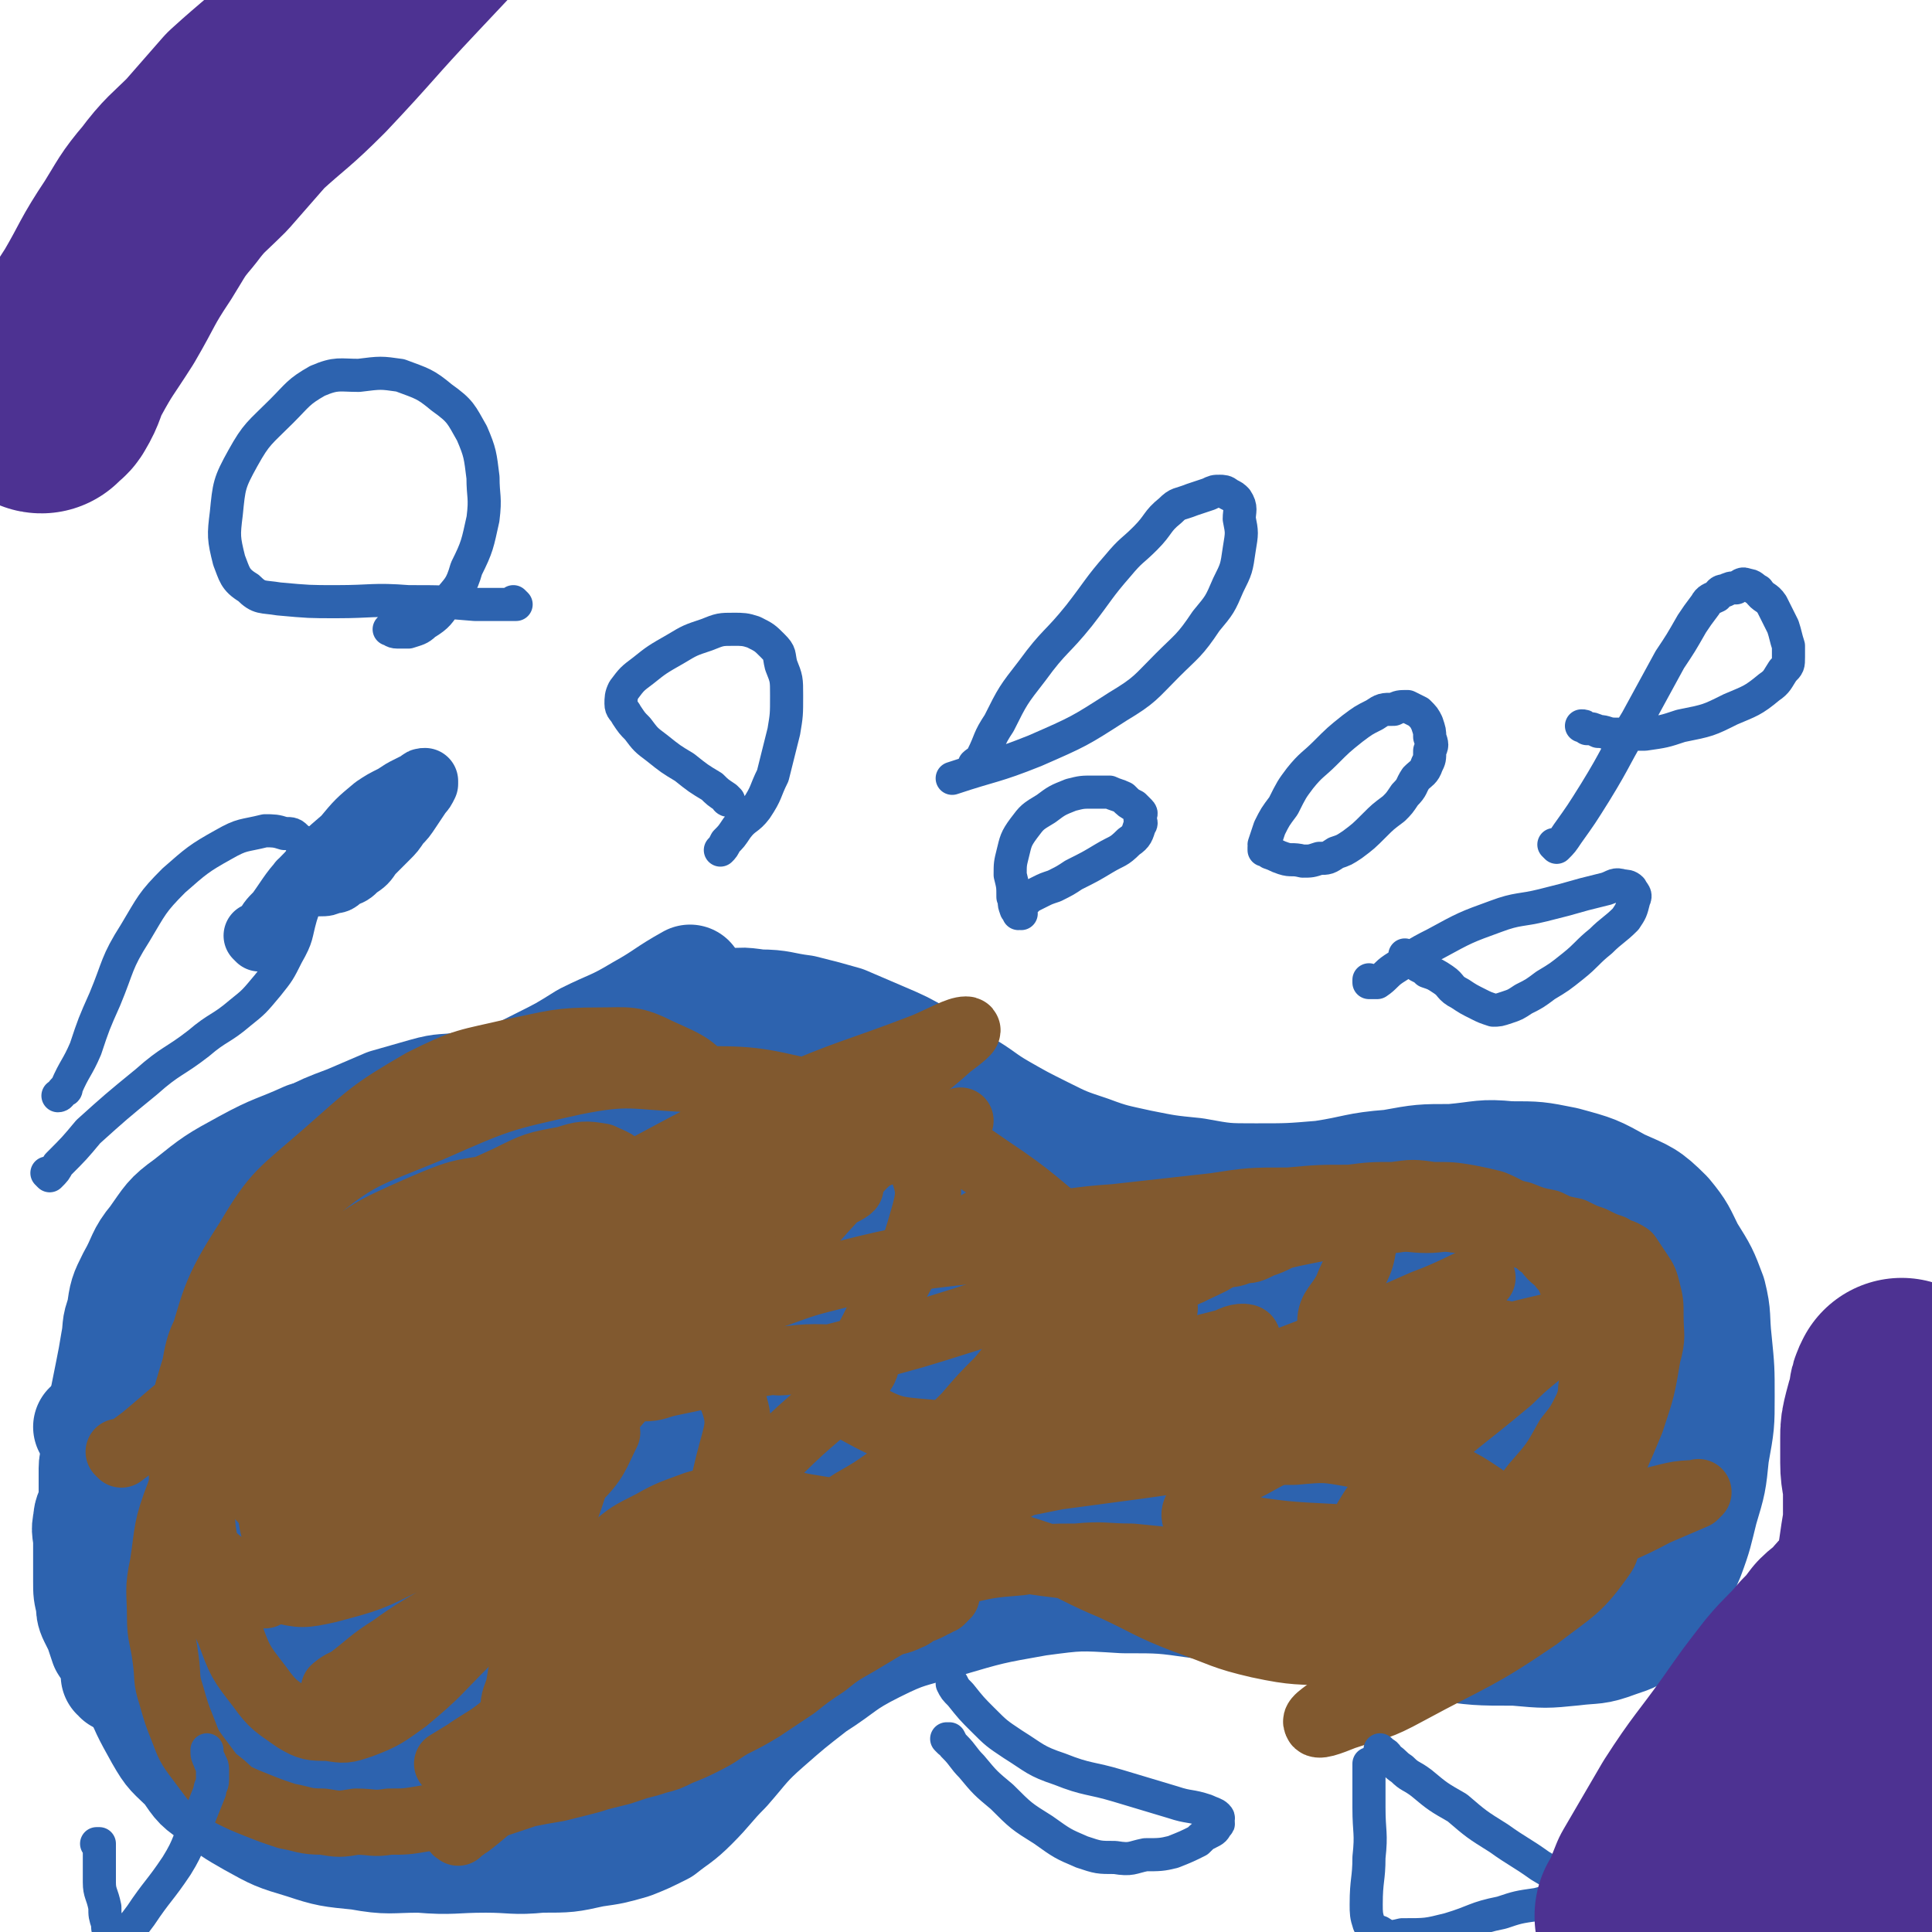 <svg viewBox='0 0 700 700' version='1.1' xmlns='http://www.w3.org/2000/svg' xmlns:xlink='http://www.w3.org/1999/xlink'><g fill='none' stroke='#2D63AF' stroke-width='40' stroke-linecap='round' stroke-linejoin='round'><path d='M33,518c0,0 0,-1 -1,-1 0,0 1,1 1,1 7,-2 7,-1 13,-4 29,-13 30,-13 56,-29 13,-8 12,-10 23,-20 12,-11 12,-11 23,-23 8,-8 8,-9 17,-17 10,-11 10,-12 22,-22 9,-8 9,-8 19,-15 11,-7 11,-7 22,-13 8,-4 9,-3 18,-6 8,-2 7,-3 15,-4 7,-2 7,-2 14,-1 8,0 8,1 16,2 8,2 8,2 15,4 7,3 7,3 14,6 7,3 7,3 14,7 8,5 8,5 15,10 7,4 7,5 14,9 7,4 7,4 15,8 8,4 8,4 17,7 8,3 9,3 18,5 10,2 10,2 20,3 11,2 11,2 22,2 12,0 12,0 24,-1 13,-2 12,-3 25,-4 11,-2 11,-2 22,-2 11,-1 11,-2 21,-1 10,0 10,0 20,2 11,3 11,3 20,8 9,4 10,4 17,11 5,6 5,7 8,13 5,8 5,8 8,16 2,8 1,8 2,17 1,10 1,10 1,20 0,10 0,10 -2,21 -1,10 -1,10 -4,20 -2,8 -2,9 -5,17 -3,7 -3,7 -7,13 -4,6 -3,7 -8,12 -5,4 -5,4 -11,6 -8,3 -8,2 -16,3 -10,1 -10,1 -21,0 -14,0 -14,0 -28,-2 -14,-2 -14,-4 -28,-6 -14,-3 -15,-2 -29,-4 -15,-2 -14,-3 -29,-5 -14,-2 -14,-2 -28,-2 -16,-1 -16,-1 -31,1 -17,3 -17,3 -34,8 -13,4 -13,3 -25,9 -12,6 -11,7 -22,14 -9,7 -9,7 -17,14 -8,7 -8,8 -15,16 -6,6 -6,7 -12,13 -5,5 -6,5 -11,9 -6,3 -6,3 -11,5 -7,2 -7,2 -14,3 -9,2 -9,2 -19,2 -10,1 -10,0 -20,0 -12,0 -12,1 -24,0 -11,0 -11,1 -22,-1 -10,-1 -11,-1 -20,-4 -10,-3 -10,-3 -19,-8 -7,-4 -7,-4 -13,-9 -6,-4 -6,-4 -10,-10 -6,-6 -6,-5 -10,-12 -5,-9 -5,-9 -9,-19 -3,-9 -3,-9 -5,-19 -1,-9 -1,-9 -1,-19 0,-11 -2,-11 0,-22 1,-11 2,-11 6,-22 5,-11 4,-12 12,-21 12,-12 13,-11 27,-21 14,-12 14,-12 29,-23 '/><path d='M73,555c0,0 -1,-1 -1,-1 3,-2 5,-1 8,-3 17,-7 17,-7 32,-15 29,-16 29,-16 57,-34 23,-14 23,-14 44,-30 15,-11 15,-11 29,-24 6,-6 6,-6 11,-13 2,-3 3,-5 2,-7 -1,-3 -3,-3 -6,-3 -13,0 -14,-1 -26,3 -26,9 -28,9 -51,23 -20,12 -19,14 -36,30 -14,12 -14,12 -26,26 -9,10 -9,11 -16,23 -4,6 -5,6 -6,13 -1,4 -1,6 2,8 5,3 7,4 14,4 19,-3 20,-3 38,-11 30,-13 30,-13 57,-32 20,-13 20,-14 37,-30 13,-12 14,-12 24,-25 8,-11 8,-11 13,-23 2,-6 2,-7 2,-13 1,-6 2,-7 -1,-11 -4,-4 -5,-6 -11,-6 -15,-1 -16,0 -30,5 -27,10 -28,10 -52,24 -21,12 -21,13 -39,29 -16,14 -16,14 -30,31 -10,12 -10,12 -17,26 -6,12 -5,12 -8,25 -2,11 -3,11 -1,21 2,10 2,12 10,19 8,7 9,8 20,9 19,2 20,2 38,-3 28,-8 29,-9 55,-24 22,-13 21,-15 40,-33 15,-14 15,-14 27,-31 9,-11 9,-11 15,-24 3,-8 4,-8 4,-17 1,-7 1,-9 -4,-13 -6,-7 -7,-9 -16,-9 -19,-1 -21,0 -39,7 -32,12 -33,12 -62,30 -20,12 -19,14 -36,31 -14,15 -15,15 -25,32 -8,11 -8,12 -12,25 -2,10 -3,11 -1,21 2,10 2,12 9,18 9,7 12,8 23,7 21,0 23,-1 43,-9 33,-12 34,-12 64,-31 24,-16 23,-18 44,-39 17,-16 17,-16 31,-35 8,-9 8,-10 13,-20 3,-8 4,-9 4,-17 0,-5 0,-7 -4,-9 -9,-4 -11,-5 -21,-3 -26,5 -27,5 -51,16 -35,17 -35,18 -67,41 -27,19 -26,21 -50,44 -18,18 -19,18 -35,38 -9,12 -8,12 -14,25 -4,8 -6,10 -5,17 1,6 3,8 9,10 14,3 16,3 32,-1 33,-8 34,-7 64,-23 31,-17 31,-19 58,-42 26,-22 26,-22 48,-47 14,-17 14,-18 25,-37 4,-7 4,-8 4,-15 0,-6 1,-8 -4,-11 -8,-5 -11,-6 -21,-5 -25,5 -27,6 -50,18 -33,17 -34,18 -63,41 -25,19 -25,20 -46,43 -15,17 -16,18 -27,38 -5,9 -4,11 -5,22 -1,8 -2,10 2,17 5,8 7,11 17,12 18,2 20,0 38,-7 33,-12 35,-11 64,-30 26,-17 25,-19 46,-41 18,-18 18,-18 33,-38 8,-11 8,-11 14,-24 2,-6 2,-7 2,-14 -1,-3 -1,-5 -5,-6 -10,-2 -12,-2 -23,2 -27,8 -28,8 -52,23 -26,16 -25,17 -48,37 -15,15 -15,15 -28,32 -9,11 -9,11 -14,23 -4,8 -5,10 -4,18 1,7 2,9 8,12 12,7 14,9 28,8 25,-1 27,-1 50,-11 34,-15 35,-17 65,-39 26,-18 25,-19 46,-42 16,-16 16,-16 28,-34 5,-8 6,-9 7,-18 1,-6 2,-8 -2,-12 -6,-7 -8,-9 -17,-8 -21,0 -23,1 -43,9 -36,13 -37,12 -71,32 -28,17 -26,20 -52,41 -19,16 -20,15 -38,33 -9,9 -8,9 -15,19 -3,5 -4,5 -5,10 -1,2 0,3 1,3 9,1 10,1 20,-2 25,-8 25,-8 49,-21 28,-16 27,-17 53,-36 19,-14 19,-15 37,-30 8,-8 8,-8 15,-16 5,-5 5,-5 9,-10 1,-1 1,-3 1,-2 -6,3 -7,4 -14,10 -21,17 -21,17 -42,34 -19,17 -20,17 -39,34 -11,10 -11,10 -21,21 -6,6 -6,6 -11,13 -1,2 -3,4 -2,4 1,1 4,0 7,-2 18,-10 18,-10 34,-22 28,-22 29,-22 55,-46 18,-18 18,-18 34,-39 9,-11 9,-12 16,-25 3,-5 5,-5 5,-11 1,-3 0,-5 -3,-5 -12,-2 -13,-2 -26,2 -33,8 -34,7 -65,20 -33,14 -32,17 -64,35 -27,15 -27,15 -54,31 -18,10 -17,11 -35,21 -5,3 -5,3 -10,5 -3,1 -6,2 -5,1 3,-2 6,-4 12,-9 22,-18 22,-19 44,-37 27,-21 27,-22 54,-42 20,-15 21,-14 41,-29 9,-6 9,-6 17,-13 4,-3 6,-5 6,-7 1,-1 -2,-1 -4,0 -17,7 -17,7 -33,14 -32,16 -33,15 -63,33 -27,16 -26,17 -51,36 -18,14 -18,14 -35,29 -9,9 -8,9 -16,19 -4,5 -4,5 -8,11 -1,1 -2,2 -1,2 2,0 4,-1 7,-3 16,-8 16,-7 30,-16 20,-11 20,-11 38,-25 12,-8 11,-9 23,-18 8,-6 8,-6 16,-13 3,-2 3,-2 5,-5 1,-1 1,-2 1,-2 -2,-2 -2,-2 -5,-1 -8,0 -8,0 -15,1 -13,3 -13,3 -25,7 -9,3 -9,4 -18,8 -7,3 -7,2 -13,6 -5,2 -5,3 -9,6 -3,3 -3,3 -5,6 -2,3 -2,3 -3,6 -1,3 -1,3 0,6 1,3 0,4 3,6 5,3 6,4 12,4 15,-2 16,-2 31,-8 27,-11 27,-11 53,-26 24,-13 23,-15 46,-30 20,-13 20,-13 40,-27 15,-11 15,-11 29,-24 9,-7 9,-8 16,-16 4,-4 5,-4 7,-9 1,-2 1,-3 0,-4 -3,-3 -5,-3 -9,-3 -11,0 -12,0 -23,3 -16,5 -16,6 -32,12 -9,5 -9,5 -18,10 -5,3 -5,4 -10,7 -2,2 -3,1 -5,2 -1,1 -2,2 -1,2 1,0 2,0 4,-1 9,-5 9,-5 17,-11 14,-9 14,-9 27,-19 6,-5 6,-6 12,-12 3,-3 3,-3 7,-6 1,-1 2,-1 2,-2 1,-1 1,-2 1,-2 -1,0 -1,1 -1,2 0,1 0,1 0,2 2,3 2,3 4,6 5,6 4,7 10,12 8,8 8,9 18,14 8,5 8,6 17,8 8,2 8,2 16,2 7,-1 8,-1 13,-4 6,-3 7,-4 10,-10 2,-4 3,-5 1,-10 -1,-5 -2,-6 -6,-10 -5,-5 -6,-5 -13,-9 -8,-4 -8,-3 -16,-5 -7,-2 -7,-2 -14,-2 -6,-1 -7,-1 -12,1 -7,2 -7,2 -13,6 -5,4 -5,5 -8,11 -3,5 -4,6 -3,11 0,7 0,8 4,13 4,8 4,9 11,13 7,6 8,5 17,7 7,2 8,2 15,2 7,-1 7,0 13,-2 5,-2 6,-2 10,-5 2,-2 2,-3 1,-6 0,-5 0,-6 -4,-10 -7,-9 -8,-10 -18,-16 -12,-8 -12,-8 -25,-13 -12,-5 -12,-5 -24,-9 -8,-3 -8,-3 -16,-6 -6,-2 -6,-2 -11,-5 -2,-2 -2,-2 -4,-3 -1,-1 -1,-1 -1,-2 0,0 0,0 0,0 8,2 9,2 17,5 17,5 17,6 33,11 19,7 19,6 38,13 16,5 16,4 32,10 14,6 14,6 27,12 7,3 7,3 12,6 4,2 4,2 8,5 1,1 2,1 2,2 0,1 0,1 0,1 -6,3 -7,3 -13,4 -15,3 -15,3 -30,3 -18,1 -18,1 -36,1 -12,-1 -13,-1 -25,-1 -11,-1 -11,-2 -21,-2 -7,-1 -7,-1 -14,0 -7,2 -8,2 -13,6 -6,3 -7,4 -9,10 -2,4 -2,6 1,10 5,9 6,11 15,15 16,8 17,8 35,10 23,3 23,2 47,1 25,-2 25,-2 50,-6 19,-3 19,-4 38,-8 12,-3 12,-3 24,-6 6,-2 6,-2 12,-4 2,-1 2,-1 3,-1 0,0 0,0 0,0 -16,2 -16,1 -32,5 -28,6 -28,6 -56,14 -21,6 -21,7 -42,14 -14,5 -14,5 -27,11 -10,4 -10,4 -19,9 -4,2 -5,1 -8,4 -1,1 -1,3 0,3 7,2 8,2 17,2 25,-1 25,0 50,-4 34,-5 34,-6 67,-14 23,-6 23,-6 45,-13 15,-6 14,-7 29,-13 7,-3 7,-2 14,-5 3,-1 4,-2 5,-3 0,-1 -1,-1 -2,-1 -10,-2 -10,-3 -20,-3 -22,-2 -22,-2 -44,-1 -24,2 -24,1 -48,5 -17,3 -17,3 -34,9 -13,4 -13,3 -26,10 -7,4 -7,4 -13,11 -3,3 -4,3 -4,7 -1,3 0,4 4,6 10,4 11,6 22,5 25,0 26,0 50,-6 29,-7 30,-7 57,-20 17,-7 16,-9 31,-20 11,-8 12,-7 21,-16 5,-5 5,-6 7,-13 1,-3 1,-4 -1,-7 -3,-4 -4,-5 -10,-6 -15,-4 -15,-4 -30,-4 -22,-1 -22,0 -44,3 -21,3 -21,2 -41,9 -14,4 -13,5 -26,11 -8,5 -9,5 -16,12 -5,4 -6,5 -7,11 -1,4 -1,5 3,8 8,8 9,9 20,12 18,4 19,4 38,2 26,-3 26,-4 50,-11 23,-7 23,-8 45,-18 12,-5 12,-5 23,-12 8,-5 8,-5 14,-12 3,-3 4,-3 5,-7 1,-2 1,-4 -1,-5 -5,-3 -7,-3 -13,-3 -18,-1 -19,-1 -37,3 -27,5 -28,5 -53,14 -14,5 -13,7 -25,15 -11,7 -12,6 -21,15 -6,5 -6,6 -9,13 -3,6 -4,8 -2,13 4,8 5,10 13,14 16,9 17,9 35,12 22,3 22,3 44,0 26,-3 26,-4 50,-12 18,-6 17,-8 34,-17 9,-6 9,-6 18,-13 3,-3 3,-3 6,-7 1,-1 2,-2 1,-3 -1,-2 -3,-3 -6,-2 -13,0 -13,0 -26,4 -25,6 -26,5 -50,14 -18,7 -18,8 -35,18 -10,6 -10,6 -19,12 -6,4 -6,4 -10,10 -2,2 -3,4 -2,6 2,4 4,5 9,6 13,3 14,4 27,3 23,-2 24,-2 46,-8 23,-7 24,-8 45,-19 11,-6 11,-8 20,-16 7,-6 8,-6 12,-13 2,-3 3,-4 2,-7 0,-3 -1,-4 -3,-6 -6,-4 -6,-5 -13,-5 -12,-2 -13,-2 -25,1 -17,4 -17,4 -32,11 -12,6 -12,7 -22,15 -6,5 -7,6 -11,12 -3,5 -3,6 -3,11 1,4 1,4 5,7 4,4 5,5 11,5 10,2 10,1 20,-1 13,-3 13,-3 25,-10 9,-4 9,-5 17,-12 4,-4 4,-4 8,-9 1,-2 1,-2 2,-4 0,-1 0,-2 -1,-1 -2,1 -2,2 -4,4 -7,6 -8,5 -14,11 -6,7 -7,7 -12,15 -4,5 -4,6 -6,12 -1,3 -1,3 0,6 1,2 1,3 3,3 4,1 5,1 9,-1 9,-4 10,-4 17,-10 9,-7 9,-8 16,-16 4,-5 4,-6 6,-11 1,-6 1,-6 1,-12 0,-6 0,-6 -2,-11 -4,-9 -4,-9 -9,-16 -4,-6 -4,-6 -9,-11 -5,-5 -5,-5 -10,-10 -4,-3 -3,-3 -7,-5 -3,-2 -4,-4 -7,-3 -5,0 -6,0 -10,4 -6,6 -7,6 -11,14 -5,9 -5,10 -7,21 -1,11 -1,11 0,23 1,13 0,14 4,26 3,11 3,11 8,21 3,6 3,6 7,11 4,3 4,3 8,6 2,2 3,2 6,2 3,0 3,0 5,-2 6,-5 7,-5 10,-12 5,-8 5,-9 7,-18 2,-8 1,-8 1,-17 0,-8 0,-8 -2,-17 -1,-9 -1,-10 -4,-19 -2,-8 -2,-8 -5,-15 -1,-6 -1,-6 -4,-11 -1,-3 -1,-3 -3,-6 -1,-3 0,-3 -2,-5 -1,-2 -2,-2 -3,-3 0,-1 0,-1 0,-1 0,-1 0,-1 -1,-1 0,0 0,0 0,0 2,1 2,1 3,2 2,4 2,4 5,8 3,4 3,4 7,8 3,2 3,2 6,4 1,2 1,2 3,3 1,1 1,1 2,2 0,0 1,0 1,0 1,-1 1,-2 1,-3 0,-3 0,-3 0,-5 0,-5 1,-5 0,-10 -1,-5 -1,-5 -4,-10 -1,-3 -1,-4 -4,-7 -1,-2 -2,-2 -4,-2 -4,-1 -4,-1 -8,-1 -3,-1 -3,0 -6,0 '/><path d='M61,614c0,0 0,-1 -1,-1 0,0 1,0 1,0 0,0 0,0 0,0 0,0 0,0 0,-1 0,-1 0,-1 0,-2 0,-4 0,-4 0,-7 -1,-5 -1,-5 -2,-10 -1,-3 -1,-3 -2,-7 -1,-3 -1,-3 -2,-6 -1,-2 -1,-2 -1,-4 -1,-2 -1,-2 -1,-4 -1,-2 -1,-2 -1,-4 -1,-3 -1,-3 -1,-6 -1,-3 -1,-3 -1,-5 0,-4 0,-4 0,-8 0,-3 0,-3 0,-6 0,-3 -1,-3 0,-6 0,-3 1,-3 2,-6 1,-4 0,-4 2,-7 1,-3 2,-3 3,-6 3,-4 2,-4 4,-8 3,-4 3,-3 6,-7 3,-3 3,-4 6,-7 4,-4 4,-4 8,-7 3,-3 3,-3 7,-5 5,-3 5,-3 10,-6 5,-3 4,-4 9,-8 6,-5 6,-5 12,-10 5,-5 5,-5 11,-10 5,-4 5,-5 11,-9 5,-4 5,-4 12,-8 6,-4 7,-4 13,-8 6,-3 6,-3 12,-7 2,-2 2,-2 4,-4 '/><path d='M51,601c0,0 0,-1 -1,-1 0,0 1,0 1,0 0,0 0,0 0,0 0,0 0,0 0,-1 0,-3 0,-3 0,-5 0,-3 0,-3 0,-5 0,-3 0,-3 0,-6 0,-2 0,-2 0,-4 0,-2 0,-2 0,-4 0,-3 0,-3 0,-6 0,-3 0,-3 0,-6 0,-3 0,-3 0,-6 0,-3 -1,-3 0,-5 0,-3 1,-3 2,-5 0,-3 0,-3 1,-5 0,-3 0,-3 0,-5 0,-3 0,-3 0,-5 0,-3 0,-3 0,-5 0,-4 1,-4 2,-8 1,-3 1,-3 2,-6 1,-3 1,-3 2,-6 1,-3 0,-3 2,-6 1,-4 2,-4 3,-8 2,-3 2,-3 3,-7 2,-3 2,-4 4,-7 3,-4 4,-3 6,-7 3,-3 3,-3 5,-7 3,-3 2,-4 5,-7 4,-4 4,-4 8,-7 4,-3 4,-3 8,-6 5,-3 5,-3 10,-5 5,-2 5,-2 10,-4 6,-3 6,-3 12,-6 8,-3 8,-3 15,-6 8,-3 8,-3 15,-6 6,-2 6,-3 12,-5 7,-2 7,-2 14,-4 2,-1 2,-2 5,-3 '/><path d='M54,564c0,0 0,-1 -1,-1 0,0 1,0 1,1 0,0 0,0 0,0 0,0 0,0 -1,-1 0,0 1,0 1,0 0,-3 -1,-3 -1,-5 -1,-4 -1,-4 -1,-8 0,-4 0,-4 0,-9 0,-3 0,-3 0,-6 0,-3 0,-3 0,-6 0,-3 0,-3 0,-6 0,-4 1,-4 2,-8 0,-4 0,-4 1,-8 0,-4 0,-4 2,-8 1,-4 2,-3 3,-7 2,-3 2,-3 3,-6 3,-4 2,-5 4,-9 3,-4 3,-4 6,-8 4,-4 4,-4 8,-8 4,-4 4,-4 9,-7 5,-4 5,-3 11,-7 5,-3 5,-3 11,-6 3,-2 3,-2 6,-3 '/><path d='M43,608c0,0 0,-1 -1,-1 0,0 1,1 1,0 0,0 0,0 0,-1 0,-2 0,-2 -1,-4 -2,-3 -2,-3 -4,-6 -1,-3 -1,-3 -2,-6 -1,-2 -1,-2 -2,-4 -1,-2 -1,-3 -1,-5 -1,-4 -1,-4 -1,-8 0,-3 0,-3 0,-7 0,-3 0,-3 0,-7 0,-4 -1,-4 0,-8 0,-3 1,-3 2,-7 0,-3 0,-3 0,-6 0,-3 0,-3 0,-6 0,-3 1,-3 1,-5 0,-3 0,-3 0,-5 0,-3 1,-3 2,-6 1,-4 0,-4 1,-9 1,-5 1,-5 2,-10 1,-5 1,-5 2,-11 1,-5 0,-5 2,-10 1,-7 1,-7 4,-13 4,-7 3,-8 8,-14 5,-7 5,-8 12,-13 10,-8 10,-8 21,-14 11,-6 11,-5 22,-10 '/><path d='M43,549c0,0 0,-1 -1,-1 0,0 1,1 1,1 0,-1 0,-1 0,-1 0,-2 0,-2 0,-4 1,-4 1,-4 2,-7 0,-4 0,-4 1,-8 1,-5 1,-5 2,-10 1,-4 1,-4 2,-8 1,-4 0,-4 2,-8 1,-4 1,-3 4,-7 2,-3 2,-4 4,-7 3,-3 4,-3 6,-6 3,-3 3,-3 5,-7 3,-4 3,-4 5,-8 3,-4 3,-3 6,-7 3,-3 3,-4 6,-7 4,-3 4,-3 8,-6 4,-3 4,-3 8,-6 5,-3 5,-3 10,-6 5,-4 4,-4 9,-8 5,-3 6,-3 12,-6 5,-3 5,-3 11,-6 6,-4 6,-4 13,-7 6,-3 6,-2 13,-5 8,-3 8,-3 16,-6 8,-3 8,-3 15,-5 7,-2 7,-2 15,-4 3,-1 3,-1 6,-2 '/><path d='M58,469c0,0 0,-1 -1,-1 0,0 1,0 1,1 0,0 0,0 0,0 1,-1 1,-1 2,-2 2,-3 1,-4 3,-7 4,-6 4,-6 9,-12 5,-7 5,-8 12,-14 6,-6 6,-6 12,-12 7,-5 7,-5 14,-9 8,-4 8,-4 16,-7 7,-3 7,-3 14,-6 7,-2 7,-2 14,-4 7,-2 7,-1 13,-2 7,-1 7,-1 13,-2 7,-1 7,-1 14,-2 7,-2 7,-2 14,-4 2,-1 2,-1 5,-2 '/><path d='M103,437c0,0 0,-1 -1,-1 0,0 1,1 1,1 1,0 1,0 2,0 2,-1 2,-2 4,-3 5,-3 5,-4 10,-7 7,-4 7,-4 15,-9 9,-4 9,-4 17,-9 8,-4 8,-4 15,-8 7,-4 7,-4 14,-8 8,-4 8,-4 16,-8 8,-4 8,-4 16,-9 10,-5 10,-4 20,-10 9,-5 9,-6 18,-11 '/></g>
<g fill='none' stroke='#81592F' stroke-width='24' stroke-linecap='round' stroke-linejoin='round'><path d='M44,527c0,0 0,-1 -1,-1 0,0 1,1 1,1 4,-3 4,-3 8,-6 12,-10 11,-10 24,-19 20,-14 20,-14 42,-26 17,-10 17,-10 35,-19 13,-6 13,-6 26,-12 5,-3 5,-3 10,-5 1,-1 1,-1 3,-1 0,0 0,0 0,0 -6,2 -6,2 -12,5 -11,5 -11,5 -22,11 -11,6 -10,6 -21,13 -6,3 -6,3 -11,7 -3,2 -3,3 -6,5 0,1 -2,1 -1,1 2,-1 3,-1 6,-2 12,-5 12,-5 24,-10 15,-7 15,-8 31,-15 10,-4 10,-3 21,-7 6,-2 6,-2 12,-4 1,-1 2,-1 2,-1 -3,4 -4,5 -8,9 -15,13 -15,13 -31,25 -17,13 -18,12 -35,24 -12,9 -13,8 -24,18 -9,7 -8,7 -16,15 -3,4 -3,4 -6,8 -1,1 -1,2 0,2 4,0 5,0 10,-2 16,-6 16,-6 31,-13 18,-8 18,-9 36,-18 9,-5 9,-5 18,-9 4,-2 5,-3 8,-3 1,-1 0,1 0,1 -7,7 -7,7 -15,13 -18,15 -19,15 -38,30 -14,10 -14,10 -28,21 -7,5 -7,5 -15,11 -3,2 -3,2 -6,4 0,0 0,0 0,0 16,-9 16,-9 31,-17 24,-13 23,-13 47,-25 13,-6 13,-6 26,-11 9,-4 9,-5 18,-7 1,-1 2,0 2,1 -4,8 -4,10 -11,17 -17,21 -17,22 -37,40 -13,12 -15,10 -30,21 -8,5 -8,6 -16,12 -3,1 -5,3 -5,3 0,1 3,0 5,-1 14,-7 14,-8 27,-15 25,-13 24,-14 49,-26 12,-6 12,-6 25,-10 6,-2 9,-4 13,-3 2,1 1,5 -2,9 -9,14 -9,14 -21,27 -16,17 -17,16 -34,32 -6,5 -7,5 -13,9 -4,3 -4,3 -8,5 0,0 0,0 0,0 18,-11 18,-11 37,-22 23,-14 22,-14 45,-27 9,-5 9,-5 17,-10 4,-2 7,-4 7,-3 1,0 -2,3 -5,5 -11,9 -12,8 -24,16 -13,8 -13,8 -27,16 -3,1 -5,3 -6,1 -1,-1 -1,-4 2,-8 11,-17 11,-18 26,-33 22,-25 23,-25 48,-48 13,-13 14,-12 27,-25 3,-3 5,-5 5,-8 0,-2 -2,-1 -5,-1 -14,0 -14,-1 -27,1 -20,3 -19,4 -39,8 -5,1 -5,2 -10,2 -2,-1 -4,-2 -3,-4 6,-8 7,-9 16,-17 18,-18 18,-18 38,-35 9,-8 9,-7 19,-14 3,-1 6,-3 5,-3 0,-1 -3,1 -7,3 -14,7 -14,7 -27,14 -15,7 -15,8 -31,14 -3,1 -4,1 -6,1 -1,-1 -1,-2 0,-4 5,-7 6,-8 12,-15 9,-10 9,-10 19,-19 4,-3 7,-5 7,-6 0,-1 -3,0 -7,2 -15,7 -15,6 -29,14 -16,8 -15,8 -31,17 -3,1 -6,2 -6,2 0,1 3,0 5,-1 14,-8 14,-9 28,-18 26,-16 26,-16 52,-32 11,-6 11,-6 22,-11 0,-1 2,0 2,0 -8,7 -9,8 -19,15 -21,15 -21,16 -43,30 -8,5 -9,4 -18,9 -3,1 -7,3 -6,3 2,-1 6,-4 13,-6 22,-9 22,-10 46,-17 19,-6 20,-8 40,-8 5,-1 8,1 10,6 3,8 3,10 0,20 -5,18 -8,18 -16,35 -6,13 -9,13 -11,25 -1,5 1,7 5,9 11,6 12,6 24,7 19,2 19,0 38,-2 11,-2 14,-6 22,-5 3,0 2,4 0,6 -10,11 -11,11 -25,19 -19,12 -19,12 -40,22 -3,1 -6,3 -7,2 -1,-1 1,-4 3,-6 16,-14 16,-15 33,-26 27,-18 27,-18 56,-33 14,-7 14,-6 29,-10 3,-2 7,-2 7,-1 1,3 -2,5 -5,9 -10,10 -10,10 -20,19 -5,5 -13,8 -12,8 2,0 9,-4 18,-8 28,-13 27,-14 55,-28 20,-9 20,-8 40,-18 5,-2 11,-5 9,-4 -4,1 -10,5 -21,9 -34,15 -34,15 -69,28 -29,11 -30,11 -60,20 -14,5 -14,5 -28,7 -3,1 -7,0 -7,-2 4,-8 7,-11 16,-19 23,-21 23,-22 49,-38 21,-14 22,-12 45,-21 11,-5 11,-5 23,-7 3,-1 5,-1 7,1 3,3 3,5 2,10 -1,8 -3,8 -6,16 -3,6 -6,7 -6,12 0,3 3,3 6,4 9,3 9,2 18,3 12,0 13,0 25,-1 7,-1 7,-2 13,-2 1,0 2,1 1,1 -7,5 -8,4 -16,8 -21,11 -21,12 -42,23 -17,8 -18,7 -34,16 -8,4 -8,4 -15,10 -3,4 -6,6 -5,9 3,3 7,2 13,3 19,3 19,3 39,4 24,0 24,-2 48,-3 15,-1 15,-3 31,-2 7,0 10,-2 15,2 3,2 4,6 2,9 -9,13 -11,13 -24,23 -22,15 -23,14 -47,27 -11,6 -11,5 -23,9 -5,2 -10,4 -10,2 -1,-1 4,-4 8,-7 19,-14 18,-15 38,-28 25,-15 25,-14 51,-28 12,-7 13,-6 26,-13 7,-3 7,-3 14,-6 1,-1 2,-2 1,-1 -8,0 -9,1 -18,3 -26,4 -26,5 -51,10 -19,3 -19,3 -38,6 -6,1 -7,2 -12,1 -3,-2 -4,-4 -3,-7 6,-11 8,-12 17,-22 17,-17 18,-16 37,-32 7,-7 8,-7 16,-14 3,-2 6,-3 7,-5 0,-1 -3,-1 -6,-1 -17,4 -17,4 -35,9 -37,10 -37,11 -73,22 -27,8 -27,8 -55,15 -14,3 -14,3 -28,5 -7,1 -8,3 -16,2 -3,-1 -5,-2 -5,-5 4,-9 6,-10 14,-18 19,-19 19,-20 41,-36 14,-11 16,-9 32,-17 8,-5 9,-4 17,-9 2,-1 2,-2 4,-3 0,0 0,0 0,0 -24,6 -24,6 -47,13 -32,10 -32,10 -63,20 -19,6 -19,6 -38,11 -12,3 -13,4 -25,4 -5,1 -7,1 -11,-2 -3,-3 -5,-5 -4,-9 1,-11 3,-12 10,-22 11,-16 11,-16 25,-31 6,-8 7,-8 14,-14 4,-3 4,-3 7,-6 1,-1 2,-2 2,-2 -1,-1 -2,0 -4,0 -8,3 -8,2 -16,5 -10,4 -10,4 -21,8 -5,2 -5,2 -9,3 0,1 -1,1 -1,1 5,-4 5,-4 10,-8 13,-10 13,-10 26,-20 10,-7 10,-7 19,-14 2,-1 2,-1 5,-2 0,0 0,0 0,0 -15,13 -15,13 -30,26 -20,18 -20,18 -42,34 -9,8 -9,7 -19,15 -3,2 -6,4 -6,4 -1,0 2,-2 4,-4 15,-13 15,-12 30,-24 24,-18 24,-18 47,-36 11,-8 11,-7 21,-16 4,-3 8,-6 6,-6 -3,0 -8,3 -15,6 -26,10 -27,9 -52,20 -34,15 -33,16 -66,33 -30,16 -30,16 -59,33 -20,11 -20,11 -41,22 -9,6 -9,6 -18,12 -4,2 -4,2 -8,5 0,0 -1,1 0,1 5,-1 6,-1 11,-2 20,-4 20,-5 40,-9 24,-6 24,-7 49,-10 15,-2 16,-3 32,-2 13,1 15,0 26,7 10,5 12,7 16,17 4,10 2,12 -1,24 -5,21 -5,22 -16,41 -9,18 -11,16 -24,33 -7,10 -7,9 -15,19 -4,5 -4,5 -9,10 -1,1 -4,3 -3,2 2,-1 4,-2 9,-5 19,-10 19,-10 38,-22 27,-16 27,-16 53,-32 17,-10 16,-11 33,-21 10,-6 10,-5 20,-11 4,-2 4,-2 8,-4 1,-1 2,-2 1,-1 -4,2 -5,3 -11,6 -22,12 -22,12 -43,24 -29,15 -29,14 -57,31 -20,11 -19,12 -38,25 -12,7 -12,7 -23,14 -7,4 -7,5 -13,9 -2,1 -2,1 -4,2 0,0 -1,1 0,0 4,-1 4,-1 9,-3 15,-7 15,-7 30,-15 19,-9 18,-9 37,-18 12,-7 12,-7 25,-13 13,-5 12,-6 26,-10 7,-2 8,-2 16,-3 6,-1 6,-1 12,-2 3,-1 3,-1 7,-2 3,-1 3,-1 5,-2 1,-1 1,-1 2,-1 1,-1 1,-1 2,-1 1,-1 1,-1 1,-1 1,-1 0,-1 1,-1 0,0 0,0 0,0 0,0 -1,-1 -1,-1 0,0 0,0 1,1 0,0 0,0 0,0 0,0 -1,-1 -1,-1 0,0 0,0 1,1 0,0 0,0 0,0 0,0 -1,-1 -1,-1 0,0 0,0 1,1 0,0 0,0 0,0 0,0 -1,-1 -1,-1 0,0 0,0 1,1 0,0 0,0 0,0 0,0 -1,-1 -1,-1 0,0 0,0 1,1 0,0 0,0 0,0 0,0 -1,-1 -1,-1 0,0 0,0 1,1 0,0 0,0 0,0 0,0 -1,-1 -1,-1 0,0 0,0 1,1 0,0 0,0 0,0 -1,0 -1,0 -1,1 -1,0 -1,-1 -2,0 -1,0 0,1 -1,1 0,0 0,-1 0,0 -1,0 -1,1 -1,1 -2,1 -3,0 -4,1 -3,2 -2,3 -5,4 -4,2 -4,1 -8,3 -5,3 -5,3 -10,6 -7,4 -7,4 -12,8 -6,4 -6,4 -11,8 -6,4 -6,4 -12,8 -5,3 -5,3 -11,6 -5,3 -4,3 -10,6 -4,2 -4,2 -9,4 -4,2 -4,2 -8,3 -3,1 -3,1 -7,2 -3,1 -3,1 -6,2 -4,1 -4,1 -8,2 -3,1 -3,1 -7,2 -4,1 -4,1 -8,2 -6,1 -6,1 -11,2 -6,2 -6,2 -12,4 -7,2 -7,2 -13,3 -7,1 -7,1 -13,2 -6,1 -6,1 -12,1 -6,1 -6,0 -12,0 -6,1 -6,1 -12,0 -7,0 -7,-1 -13,-2 -6,-2 -6,-2 -11,-4 -5,-2 -5,-2 -9,-4 -3,-3 -3,-3 -7,-6 -3,-4 -3,-4 -6,-8 -3,-4 -3,-5 -5,-10 -2,-5 -2,-5 -4,-12 -2,-6 -1,-6 -2,-13 -1,-8 -2,-8 -2,-15 0,-9 -1,-10 1,-19 2,-13 1,-13 6,-26 5,-15 6,-15 14,-29 9,-15 9,-15 21,-28 13,-13 14,-13 28,-23 14,-11 14,-11 30,-21 12,-7 13,-7 26,-13 10,-5 10,-5 21,-7 6,-2 7,-2 13,-1 4,2 6,2 8,6 3,5 4,7 3,13 -4,14 -4,15 -13,27 -11,19 -12,19 -27,34 -13,15 -14,14 -29,26 -12,10 -12,10 -24,20 -8,6 -8,7 -16,13 -4,2 -4,3 -9,4 -2,1 -2,1 -5,1 -3,-1 -3,-2 -5,-4 -2,-5 -2,-5 -3,-11 -2,-8 -2,-8 -1,-17 1,-12 0,-13 5,-25 5,-13 5,-13 14,-24 9,-10 9,-10 21,-17 9,-6 10,-6 21,-9 9,-3 10,-4 20,-3 9,0 11,0 19,6 9,5 10,6 15,15 6,9 5,10 5,20 0,16 0,17 -5,32 -7,21 -6,22 -18,41 -10,16 -12,15 -25,28 -11,11 -10,11 -22,21 -7,5 -8,6 -16,9 -6,2 -6,2 -12,1 -6,0 -7,0 -12,-3 -7,-5 -8,-5 -13,-12 -7,-9 -7,-9 -11,-20 -5,-10 -4,-11 -7,-22 -2,-13 -3,-13 -3,-25 0,-13 1,-14 5,-26 6,-18 5,-19 15,-34 10,-15 11,-15 26,-26 15,-12 15,-12 33,-20 14,-6 14,-6 30,-8 15,-2 15,-3 30,-2 12,2 13,2 23,9 8,5 10,5 13,14 3,9 2,12 -3,22 -8,19 -8,20 -22,36 -18,20 -19,20 -41,36 -16,12 -16,11 -34,20 -14,7 -14,7 -29,11 -9,2 -10,2 -18,0 -10,-2 -11,-2 -19,-8 -8,-7 -9,-7 -12,-17 -5,-11 -4,-12 -4,-24 0,-17 0,-17 5,-33 7,-23 6,-25 19,-45 10,-17 12,-17 28,-31 16,-14 16,-15 35,-26 16,-8 16,-7 33,-11 15,-3 16,-4 31,-4 11,0 12,-1 22,4 11,5 12,5 19,14 6,7 6,9 6,18 1,11 1,12 -3,22 -5,17 -4,18 -14,33 -9,16 -11,15 -24,28 -13,13 -13,14 -28,24 -15,9 -16,8 -32,13 -15,5 -15,6 -30,7 -11,1 -12,0 -23,-2 -12,-3 -14,-2 -25,-9 -7,-4 -7,-6 -11,-13 -4,-8 -5,-9 -4,-17 2,-12 2,-13 9,-24 13,-22 12,-24 31,-40 20,-17 22,-16 46,-26 25,-11 25,-11 52,-17 20,-4 21,-2 42,-1 22,0 23,0 44,5 19,4 19,4 36,11 15,7 15,7 28,16 18,12 17,13 35,27 15,11 14,12 29,24 '/></g>
<g fill='none' stroke='#2D63AF' stroke-width='24' stroke-linecap='round' stroke-linejoin='round'><path d='M94,340c0,0 0,-1 -1,-1 0,0 1,1 1,1 1,-1 1,-1 2,-2 2,-4 2,-4 5,-7 5,-7 5,-8 11,-14 6,-7 6,-7 13,-13 5,-6 5,-6 11,-11 3,-2 3,-2 7,-4 3,-2 3,-2 5,-3 2,-1 2,-1 4,-2 1,-1 1,-1 2,-1 0,0 0,0 0,0 0,0 0,1 0,1 -1,2 -1,2 -2,3 -2,3 -2,3 -4,6 -2,3 -2,3 -4,5 -2,3 -2,3 -4,5 -3,3 -3,3 -6,6 -2,3 -2,3 -5,5 -2,2 -2,2 -5,3 -2,2 -2,2 -4,2 -2,1 -2,1 -4,1 -2,0 -2,0 -4,0 -2,0 -2,0 -3,0 '/></g>
<g fill='none' stroke='#2D63AF' stroke-width='12' stroke-linecap='round' stroke-linejoin='round'><path d='M370,331c0,0 -1,-1 -1,-1 0,0 1,1 0,1 0,-1 -1,-1 -1,-2 -1,-2 0,-2 -1,-4 0,-4 0,-4 -1,-8 0,-4 0,-4 1,-8 1,-4 1,-5 4,-9 3,-4 3,-4 8,-7 4,-3 4,-3 9,-5 4,-1 4,-1 8,-1 3,0 3,0 6,0 2,1 3,1 5,2 2,2 2,2 4,3 1,1 1,1 2,2 1,1 0,1 0,2 0,2 1,2 0,3 -1,3 -1,4 -4,6 -4,4 -4,3 -9,6 -5,3 -5,3 -11,6 -3,2 -3,2 -7,4 -3,1 -3,1 -5,2 -2,1 -2,1 -4,2 -1,1 -1,1 -2,2 '/><path d='M497,356c0,0 -1,-1 -1,-1 0,0 0,1 0,1 1,0 2,0 3,0 3,-2 3,-3 6,-5 8,-5 7,-5 15,-9 11,-6 11,-6 22,-10 8,-3 9,-2 17,-4 8,-2 8,-2 15,-4 4,-1 4,-1 8,-2 3,-1 3,-2 6,-1 1,0 2,0 3,1 1,2 2,2 1,4 -1,4 -1,4 -3,7 -4,4 -5,4 -9,8 -5,4 -5,5 -10,9 -5,4 -5,4 -10,7 -4,3 -4,3 -8,5 -3,2 -3,2 -6,3 -3,1 -3,1 -5,1 -3,-1 -3,-1 -5,-2 -4,-2 -4,-2 -7,-4 -4,-2 -3,-3 -6,-5 -3,-2 -3,-2 -6,-3 -1,-1 -1,-1 -3,-2 -1,-2 -1,-2 -3,-3 -1,-1 -1,0 -2,-1 0,0 0,0 0,0 '/><path d='M459,308c0,0 -1,-1 -1,-1 0,0 0,1 0,1 1,-1 0,-1 0,-2 1,-3 1,-3 2,-6 2,-4 2,-4 5,-8 3,-6 3,-6 6,-10 4,-5 5,-5 9,-9 5,-5 5,-5 10,-9 4,-3 4,-3 8,-5 3,-2 3,-2 7,-2 2,-1 2,-1 5,-1 2,1 2,1 4,2 2,2 2,2 3,4 1,3 1,3 1,5 1,3 1,3 0,5 0,3 0,3 -1,5 -1,3 -2,3 -4,5 -2,3 -1,3 -4,6 -2,3 -2,3 -4,5 -4,3 -4,3 -7,6 -4,4 -4,4 -8,7 -3,2 -3,2 -6,3 -3,2 -3,2 -6,2 -3,1 -3,1 -6,1 -4,-1 -4,0 -7,-1 -3,-1 -2,-1 -5,-2 '/><path d='M264,290c0,0 -1,-1 -1,-1 0,0 1,1 1,1 -1,0 -1,-1 -1,-1 -3,-2 -3,-2 -5,-4 -5,-3 -5,-3 -10,-7 -5,-3 -5,-3 -10,-7 -4,-3 -4,-3 -7,-7 -2,-2 -2,-2 -4,-5 -1,-2 -2,-2 -2,-4 0,-2 0,-3 1,-5 3,-4 3,-4 7,-7 5,-4 5,-4 12,-8 5,-3 5,-3 11,-5 5,-2 5,-2 10,-2 3,0 4,0 7,1 4,2 4,2 7,5 3,3 2,3 3,7 2,5 2,5 2,11 0,7 0,7 -1,13 -2,8 -2,8 -4,16 -3,6 -2,6 -6,12 -3,4 -4,3 -7,7 -2,3 -2,3 -4,5 -1,2 -1,2 -2,3 '/><path d='M344,631c0,0 -1,-1 -1,-1 0,0 0,0 1,0 0,0 0,0 0,0 1,2 1,2 2,3 3,3 3,4 6,7 5,6 5,6 11,11 7,7 7,7 15,12 7,5 7,5 14,8 6,2 6,2 12,2 6,1 6,0 11,-1 5,0 6,0 10,-1 5,-2 5,-2 9,-4 2,-2 2,-2 4,-3 2,-1 2,-1 3,-3 1,0 0,-1 0,-2 0,0 1,0 0,-1 -1,-1 -2,-1 -4,-2 -6,-2 -6,-1 -12,-3 -10,-3 -10,-3 -20,-6 -10,-3 -11,-2 -21,-6 -9,-3 -9,-4 -17,-9 -6,-4 -6,-4 -11,-9 -4,-4 -4,-4 -8,-9 -2,-2 -2,-2 -3,-4 '/><path d='M497,640c0,0 -1,-1 -1,-1 0,0 0,1 0,1 0,2 0,2 0,4 0,5 0,5 0,11 0,9 1,9 0,18 0,8 -1,8 -1,17 0,3 0,4 1,7 1,2 1,2 4,3 3,2 4,2 8,1 9,0 9,0 17,-2 10,-3 9,-4 19,-6 6,-2 6,-2 13,-3 4,-1 4,-1 8,-3 3,0 3,-1 5,-2 1,0 1,0 2,-1 0,0 1,-1 0,-1 -1,-1 -2,-1 -3,-1 -6,-3 -6,-3 -11,-6 -7,-5 -8,-5 -15,-10 -8,-5 -8,-5 -15,-11 -7,-4 -7,-4 -13,-9 -4,-3 -4,-2 -7,-5 -3,-2 -2,-2 -5,-4 -1,-2 -1,-1 -3,-3 '/></g>
<g fill='none' stroke='#4D3292' stroke-width='80' stroke-linecap='round' stroke-linejoin='round'><path d='M597,695c-1,0 -1,-1 -1,-1 0,0 0,1 0,0 1,0 1,0 1,-1 2,-5 2,-5 4,-10 7,-12 7,-12 14,-24 9,-14 10,-14 20,-28 7,-10 7,-10 14,-19 5,-6 6,-6 11,-12 3,-3 3,-3 6,-7 2,-2 3,-2 5,-4 1,-1 1,-1 2,-2 0,-1 0,-1 1,-1 0,-1 1,0 1,0 1,2 1,2 1,3 0,3 0,3 0,6 0,4 0,4 0,8 0,3 0,3 0,7 1,5 1,5 2,11 1,8 0,9 1,17 1,8 2,8 3,17 1,8 1,8 1,17 0,9 0,9 0,19 0,8 1,8 0,16 0,8 -1,8 -2,16 -1,7 -1,7 -2,13 -1,7 0,7 -1,13 0,4 0,4 -1,9 0,3 -1,3 -1,7 0,2 0,2 0,4 0,1 0,1 0,2 0,1 0,1 0,2 0,1 0,1 0,1 0,0 0,0 0,0 0,0 0,0 0,-1 -1,0 0,0 0,-1 0,-4 0,-4 0,-8 0,-7 0,-7 0,-14 0,-11 0,-11 -1,-22 -1,-11 -1,-11 -2,-22 -1,-9 -1,-9 -2,-18 -1,-9 -1,-9 -2,-18 0,-8 0,-8 0,-16 0,-8 0,-8 0,-15 0,-6 -1,-6 0,-12 1,-6 1,-6 3,-12 1,-6 1,-6 4,-12 1,-3 1,-3 3,-7 '/><path d='M670,639c-1,0 -1,-1 -1,-1 -1,0 0,1 0,0 0,0 0,0 0,-1 1,-5 1,-5 2,-10 2,-10 2,-10 4,-20 3,-12 3,-12 6,-24 1,-9 1,-9 3,-18 1,-7 1,-7 2,-13 0,-6 0,-6 0,-12 0,-5 -1,-5 -1,-10 0,-4 0,-4 0,-9 0,-3 0,-3 1,-7 1,-4 1,-3 2,-7 0,-2 0,-2 1,-4 '/></g>
<g fill='none' stroke='#81592F' stroke-width='24' stroke-linecap='round' stroke-linejoin='round'><path d='M356,444c0,0 -1,-1 -1,-1 2,0 2,1 5,1 7,0 7,0 14,0 15,-1 15,-2 30,-3 18,-2 18,-2 36,-4 13,-2 13,-2 27,-2 11,-1 11,-1 22,-1 8,-1 8,-1 16,-1 7,-1 7,-1 14,0 7,0 7,0 13,1 5,1 5,1 9,2 5,2 5,3 10,4 5,2 5,2 10,3 4,2 4,2 9,3 4,2 4,2 7,3 4,2 4,2 7,3 3,2 3,1 6,3 2,3 2,3 4,6 2,3 2,3 3,7 1,4 1,4 1,9 0,7 1,7 -1,14 -2,12 -2,12 -6,24 -5,12 -5,12 -11,24 -5,11 -5,11 -10,21 -4,6 -4,6 -8,12 -4,6 -4,6 -7,11 -3,3 -3,3 -5,5 -3,2 -3,2 -5,3 -4,2 -4,3 -8,4 -7,2 -7,2 -15,3 -8,2 -8,1 -17,1 -11,1 -11,1 -22,0 -13,-1 -13,0 -27,-3 -13,-3 -13,-4 -27,-9 -13,-5 -13,-6 -26,-12 -12,-5 -12,-6 -24,-11 -12,-4 -12,-4 -24,-7 -10,-3 -10,-3 -20,-5 -8,-2 -8,-1 -16,-2 -7,-1 -7,-1 -14,-2 -7,-1 -7,-1 -13,-2 -6,-1 -6,-2 -13,-2 -6,-1 -6,-2 -12,-1 -8,0 -8,0 -15,2 -8,3 -9,3 -16,7 -8,4 -8,4 -14,9 -6,4 -6,4 -12,10 -4,4 -4,4 -8,9 -3,4 -3,4 -6,9 -3,5 -3,5 -5,10 -2,6 -2,6 -3,12 -1,4 -2,4 -2,9 0,2 0,3 1,5 1,3 0,4 2,6 2,2 3,2 6,3 4,2 4,3 8,2 14,-3 15,-4 28,-10 17,-8 17,-8 33,-17 14,-8 14,-10 28,-17 14,-8 15,-7 29,-13 13,-5 13,-5 25,-9 12,-3 12,-3 24,-4 10,-2 10,-2 20,-2 10,-1 10,0 20,0 10,1 10,1 20,2 9,2 9,2 19,3 9,2 9,2 18,2 9,1 9,0 18,1 8,0 8,0 16,0 8,-1 8,0 15,-1 6,-2 6,-2 12,-4 5,-2 5,-1 9,-3 3,-2 2,-2 5,-4 2,-2 2,-2 3,-3 1,-2 1,-2 2,-3 0,-1 0,-1 -1,-2 -1,-2 -1,-3 -3,-4 -3,-3 -3,-4 -6,-6 -6,-4 -6,-4 -12,-7 -7,-3 -7,-3 -15,-5 -9,-3 -9,-2 -19,-3 -11,-2 -11,-2 -22,-1 -14,0 -14,0 -28,1 -14,2 -14,2 -28,4 -15,2 -15,2 -30,4 -15,3 -15,3 -29,6 -14,3 -14,2 -28,5 -10,2 -10,2 -21,4 -9,2 -9,2 -18,5 -8,3 -8,2 -15,6 -5,2 -5,3 -10,6 -3,2 -3,2 -6,3 -2,1 -2,2 -3,2 -1,1 -1,0 -2,1 -1,0 -1,0 -1,0 0,0 0,0 0,0 4,-1 4,-1 9,-2 11,-3 11,-4 22,-5 17,-3 17,-3 34,-3 17,-1 17,-2 35,-1 17,2 17,3 34,5 14,2 14,2 27,4 13,2 13,3 25,5 11,2 11,2 22,3 8,1 8,0 17,1 8,0 8,0 15,0 7,-1 7,0 13,-1 6,-1 7,-1 12,-3 6,-3 6,-3 11,-7 8,-6 8,-6 15,-13 8,-9 8,-9 15,-18 7,-8 7,-8 12,-17 4,-5 4,-5 7,-11 2,-5 1,-5 2,-10 1,-4 0,-4 0,-9 0,-4 0,-4 -1,-9 -1,-4 0,-4 -2,-8 -1,-4 -2,-4 -4,-8 -2,-4 -1,-4 -4,-7 -1,-2 -2,-2 -4,-4 -2,-2 -1,-3 -4,-4 -2,-2 -2,-2 -5,-3 -4,-2 -4,-1 -7,-2 -4,-2 -4,-2 -8,-2 -5,-2 -5,-2 -10,-2 -6,-1 -6,0 -11,0 -6,0 -6,-1 -12,0 -5,0 -5,1 -11,1 -5,1 -6,1 -11,1 -5,1 -5,1 -10,2 -5,1 -5,1 -9,2 -4,2 -4,2 -7,3 -4,2 -4,2 -7,2 -4,2 -4,1 -8,2 -4,2 -4,2 -8,4 -3,2 -3,2 -6,3 -3,1 -3,1 -5,2 -2,1 -2,2 -4,2 -2,1 -2,1 -3,1 -2,1 -2,1 -3,1 -2,0 -2,0 -4,0 0,0 0,0 -1,0 -1,0 -1,-1 -3,0 0,0 0,1 -1,1 0,1 -1,1 -2,1 -1,1 -1,1 -2,1 0,0 0,0 -1,0 0,0 0,0 -1,0 0,0 0,0 -1,0 0,0 0,0 -1,0 0,0 0,0 0,0 0,0 0,0 -1,0 0,0 0,0 0,0 0,-1 0,-1 0,-2 0,0 0,0 0,0 '/><path d='M166,664c0,0 -1,-1 -1,-1 0,0 0,1 1,0 2,0 2,-1 4,-2 9,-7 9,-8 17,-15 17,-16 17,-16 34,-32 17,-14 17,-15 34,-29 11,-10 11,-10 23,-20 9,-7 9,-7 18,-13 6,-4 7,-4 13,-8 7,-4 7,-4 14,-9 7,-5 7,-5 14,-10 7,-6 7,-6 13,-12 6,-7 6,-7 12,-13 5,-6 5,-6 11,-12 4,-4 4,-3 9,-7 3,-3 2,-3 5,-6 2,-3 2,-3 4,-6 2,-2 2,-2 3,-4 1,-2 1,-2 2,-3 1,-1 0,-1 0,-2 0,-1 1,-2 0,-2 0,-2 0,-2 -1,-2 -4,-2 -4,-2 -9,-2 -9,-1 -9,-2 -18,-1 -16,0 -16,0 -32,2 -16,3 -16,3 -32,7 -12,3 -12,3 -23,7 -12,4 -12,5 -24,10 -13,4 -13,4 -25,9 -13,5 -13,5 -26,11 -11,6 -11,6 -22,11 -9,6 -9,6 -18,12 -7,4 -7,5 -14,10 -6,4 -6,4 -11,8 -5,3 -5,3 -10,6 -2,2 -2,2 -4,3 -1,1 -1,1 -2,2 -1,1 -1,2 -2,2 -1,1 -1,0 -2,1 0,0 -1,0 -1,0 1,-2 1,-3 2,-4 6,-6 6,-6 12,-12 12,-11 12,-11 24,-22 15,-11 15,-11 30,-22 16,-11 16,-10 33,-21 15,-11 15,-12 30,-22 15,-9 15,-9 31,-17 16,-8 16,-7 32,-14 17,-7 17,-7 34,-14 '/></g>
<g fill='none' stroke='#4D3292' stroke-width='80' stroke-linecap='round' stroke-linejoin='round'><path d='M15,146c0,0 -1,0 -1,-1 1,-1 3,0 4,-2 3,-5 2,-5 5,-11 6,-11 6,-10 13,-21 7,-12 6,-12 14,-24 5,-8 5,-9 11,-16 6,-8 7,-8 14,-15 7,-8 7,-8 14,-16 11,-10 11,-9 22,-20 17,-18 16,-18 33,-36 16,-17 16,-17 32,-34 '/></g>
<g fill='none' stroke='#2D63AF' stroke-width='12' stroke-linecap='round' stroke-linejoin='round'><path d='M354,278c0,0 -1,0 -1,-1 1,-1 2,-1 3,-3 3,-6 2,-6 6,-12 5,-10 5,-10 12,-19 8,-11 9,-10 17,-20 7,-9 7,-10 14,-18 5,-6 5,-5 10,-10 5,-5 4,-6 9,-10 3,-3 3,-2 8,-4 3,-1 3,-1 6,-2 2,-1 2,-1 4,-1 1,0 2,0 3,1 2,1 2,1 3,2 2,3 1,4 1,7 1,5 1,5 0,11 -1,7 -1,7 -4,13 -3,7 -3,7 -8,13 -6,9 -7,9 -14,16 -8,8 -8,9 -18,15 -14,9 -14,9 -30,16 -15,6 -15,5 -30,10 '/><path d='M36,669c0,0 0,-1 -1,-1 0,0 1,0 1,0 0,0 0,0 0,0 0,1 0,0 -1,0 0,0 1,0 1,0 0,0 0,0 0,0 0,1 0,1 0,2 0,3 0,3 0,5 0,3 0,3 0,7 0,4 1,4 2,9 0,3 0,3 1,6 0,2 0,2 1,4 0,1 0,1 1,2 0,1 0,0 1,0 0,0 0,1 1,0 1,0 1,0 2,-1 3,-4 3,-4 6,-8 6,-9 7,-9 13,-18 5,-8 4,-9 8,-17 2,-5 2,-5 4,-10 0,-2 1,-2 1,-4 0,-2 0,-2 0,-4 0,-2 -1,-2 -1,-3 -1,-2 -1,-2 -1,-4 '/><path d='M564,307c0,0 -1,-1 -1,-1 0,0 1,1 1,1 2,-2 2,-2 4,-5 5,-7 5,-7 10,-15 8,-13 7,-13 15,-26 6,-11 6,-11 12,-22 4,-6 4,-6 8,-13 2,-3 2,-3 5,-7 1,-2 2,-2 4,-3 1,-1 1,-2 3,-2 2,-1 2,-1 4,-1 2,-1 2,-2 4,-1 2,0 2,1 4,2 2,3 3,2 5,5 2,4 2,4 4,8 1,3 1,4 2,7 0,2 0,2 0,4 0,3 0,3 -2,5 -2,3 -2,4 -5,6 -6,5 -7,5 -14,8 -8,4 -8,4 -18,6 -6,2 -6,2 -13,3 -5,0 -6,0 -11,0 -3,0 -3,-1 -6,-1 -2,-1 -2,-1 -4,-1 -1,-1 -1,-1 -2,-1 '/><path d='M187,219c0,0 -1,-1 -1,-1 0,0 1,1 1,1 -1,0 -2,0 -3,0 -6,0 -6,0 -12,0 -12,-1 -12,-1 -24,-1 -13,-1 -13,0 -26,0 -10,0 -10,0 -21,-1 -6,-1 -7,0 -11,-4 -5,-3 -5,-5 -7,-10 -2,-8 -2,-9 -1,-17 1,-10 1,-11 6,-20 5,-9 6,-9 14,-17 6,-6 6,-7 13,-11 7,-3 8,-2 15,-2 8,-1 8,-1 15,0 8,3 9,3 15,8 7,5 7,6 11,13 3,7 3,8 4,16 0,7 1,7 0,15 -2,9 -2,10 -6,18 -2,7 -3,7 -7,12 -3,4 -3,5 -8,8 -2,2 -3,2 -6,3 -2,0 -2,0 -4,0 -2,0 -2,-1 -3,-1 '/><path d='M18,426c0,0 0,-1 -1,-1 0,0 1,1 1,1 2,-2 2,-2 3,-4 6,-6 6,-6 11,-12 10,-9 10,-9 21,-18 9,-8 10,-7 19,-14 7,-6 8,-5 15,-11 5,-4 5,-4 10,-10 4,-5 4,-5 7,-11 4,-7 3,-7 5,-14 2,-6 2,-6 3,-12 0,-3 0,-3 0,-7 0,-3 0,-3 -1,-5 -1,-2 -1,-3 -3,-4 -2,-2 -2,-2 -5,-2 -3,-1 -4,-1 -7,-1 -8,2 -8,1 -15,5 -9,5 -10,6 -18,13 -8,8 -8,9 -14,19 -7,11 -6,12 -11,24 -4,9 -4,9 -7,18 -3,7 -4,7 -7,14 0,1 0,1 -1,1 -1,1 -1,2 -2,2 0,0 0,0 0,0 '/></g>
</svg>
